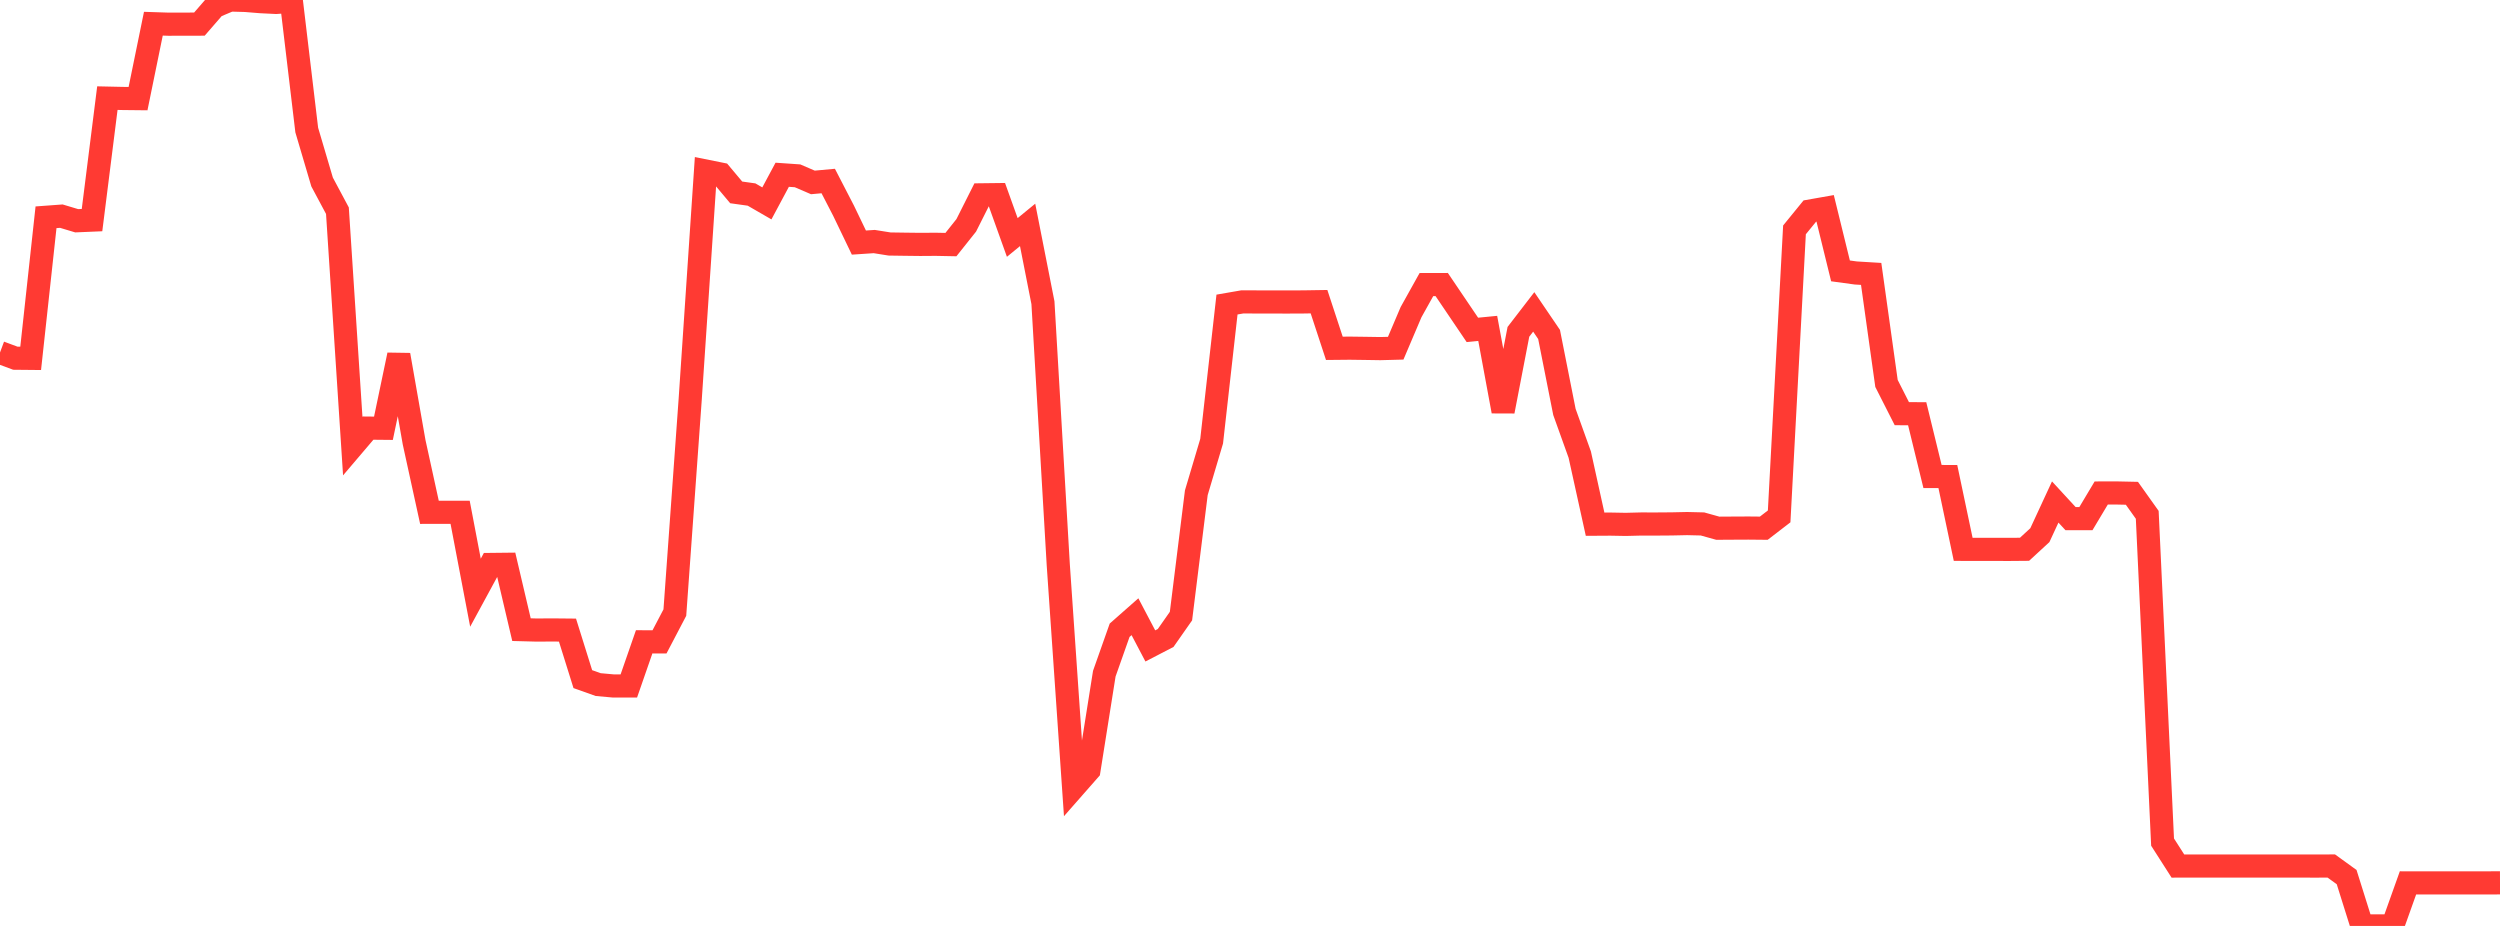 <?xml version="1.0" standalone="no"?>
<!DOCTYPE svg PUBLIC "-//W3C//DTD SVG 1.1//EN" "http://www.w3.org/Graphics/SVG/1.1/DTD/svg11.dtd">

<svg width="135" height="50" viewBox="0 0 135 50" preserveAspectRatio="none" 
  xmlns="http://www.w3.org/2000/svg"
  xmlns:xlink="http://www.w3.org/1999/xlink">


<polyline points="0.0, 19.035 0.828, 19.343 1.656, 19.351 2.485, 11.733 3.313, 11.672 4.141, 11.921 4.969, 11.886 5.798, 5.299 6.626, 5.317 7.454, 5.326 8.282, 1.28 9.11, 1.307 9.939, 1.304 10.767, 1.303 11.595, 0.349 12.423, 0.0 13.252, 0.023 14.08, 0.09 14.908, 0.131 15.736, 0.073 16.564, 7.023 17.393, 9.828 18.221, 11.377 19.049, 24.091 19.877, 23.118 20.706, 23.126 21.534, 19.166 22.362, 23.879 23.19, 27.665 24.018, 27.664 24.847, 27.665 25.675, 32.006 26.503, 30.481 27.331, 30.472 28.16, 34.001 28.988, 34.023 29.816, 34.017 30.644, 34.025 31.472, 36.673 32.301, 36.968 33.129, 37.043 33.957, 37.042 34.785, 34.658 35.613, 34.662 36.442, 33.08 37.27, 21.574 38.098, 9.234 38.926, 9.401 39.755, 10.389 40.583, 10.505 41.411, 10.983 42.239, 9.437 43.067, 9.494 43.896, 9.851 44.724, 9.775 45.552, 11.377 46.38, 13.099 47.209, 13.044 48.037, 13.176 48.865, 13.188 49.693, 13.198 50.521, 13.192 51.35, 13.208 52.178, 12.168 53.006, 10.521 53.834, 10.511 54.663, 12.823 55.491, 12.145 56.319, 16.347 57.147, 30.505 57.975, 42.535 58.804, 41.591 59.632, 36.378 60.46, 34.033 61.288, 33.303 62.117, 34.88 62.945, 34.451 63.773, 33.268 64.601, 26.607 65.429, 23.823 66.258, 16.446 67.086, 16.302 67.914, 16.305 68.742, 16.307 69.571, 16.308 70.399, 16.304 71.227, 16.291 72.055, 18.809 72.883, 18.801 73.712, 18.812 74.54, 18.825 75.368, 18.803 76.196, 16.857 77.025, 15.368 77.853, 15.366 78.681, 16.59 79.509, 17.814 80.337, 17.733 81.166, 22.211 81.994, 17.919 82.822, 16.843 83.65, 18.061 84.479, 22.244 85.307, 24.55 86.135, 28.307 86.963, 28.302 87.791, 28.317 88.62, 28.296 89.448, 28.297 90.276, 28.291 91.104, 28.273 91.933, 28.293 92.761, 28.524 93.589, 28.519 94.417, 28.515 95.245, 28.523 96.074, 27.885 96.902, 12.413 97.73, 11.397 98.558, 11.251 99.387, 14.628 100.215, 14.741 101.043, 14.791 101.871, 20.706 102.699, 22.338 103.528, 22.342 104.356, 25.731 105.184, 25.734 106.012, 29.664 106.84, 29.666 107.669, 29.666 108.497, 29.668 109.325, 29.661 110.153, 28.898 110.982, 27.108 111.81, 28.007 112.638, 28.007 113.466, 26.622 114.294, 26.62 115.123, 26.638 115.951, 27.801 116.779, 45.474 117.607, 46.767 118.436, 46.766 119.264, 46.766 120.092, 46.766 120.92, 46.767 121.748, 46.766 122.577, 46.766 123.405, 46.765 124.233, 46.766 125.061, 46.768 125.89, 46.764 126.718, 47.363 127.546, 50 128.374, 50.0 129.202, 50 130.031, 47.676 130.859, 47.678 131.687, 47.676 132.515, 47.676 133.344, 47.676 134.172, 47.676 135.0, 47.674" fill="none" stroke="#ff3a33" stroke-width="1.25"/>

</svg>